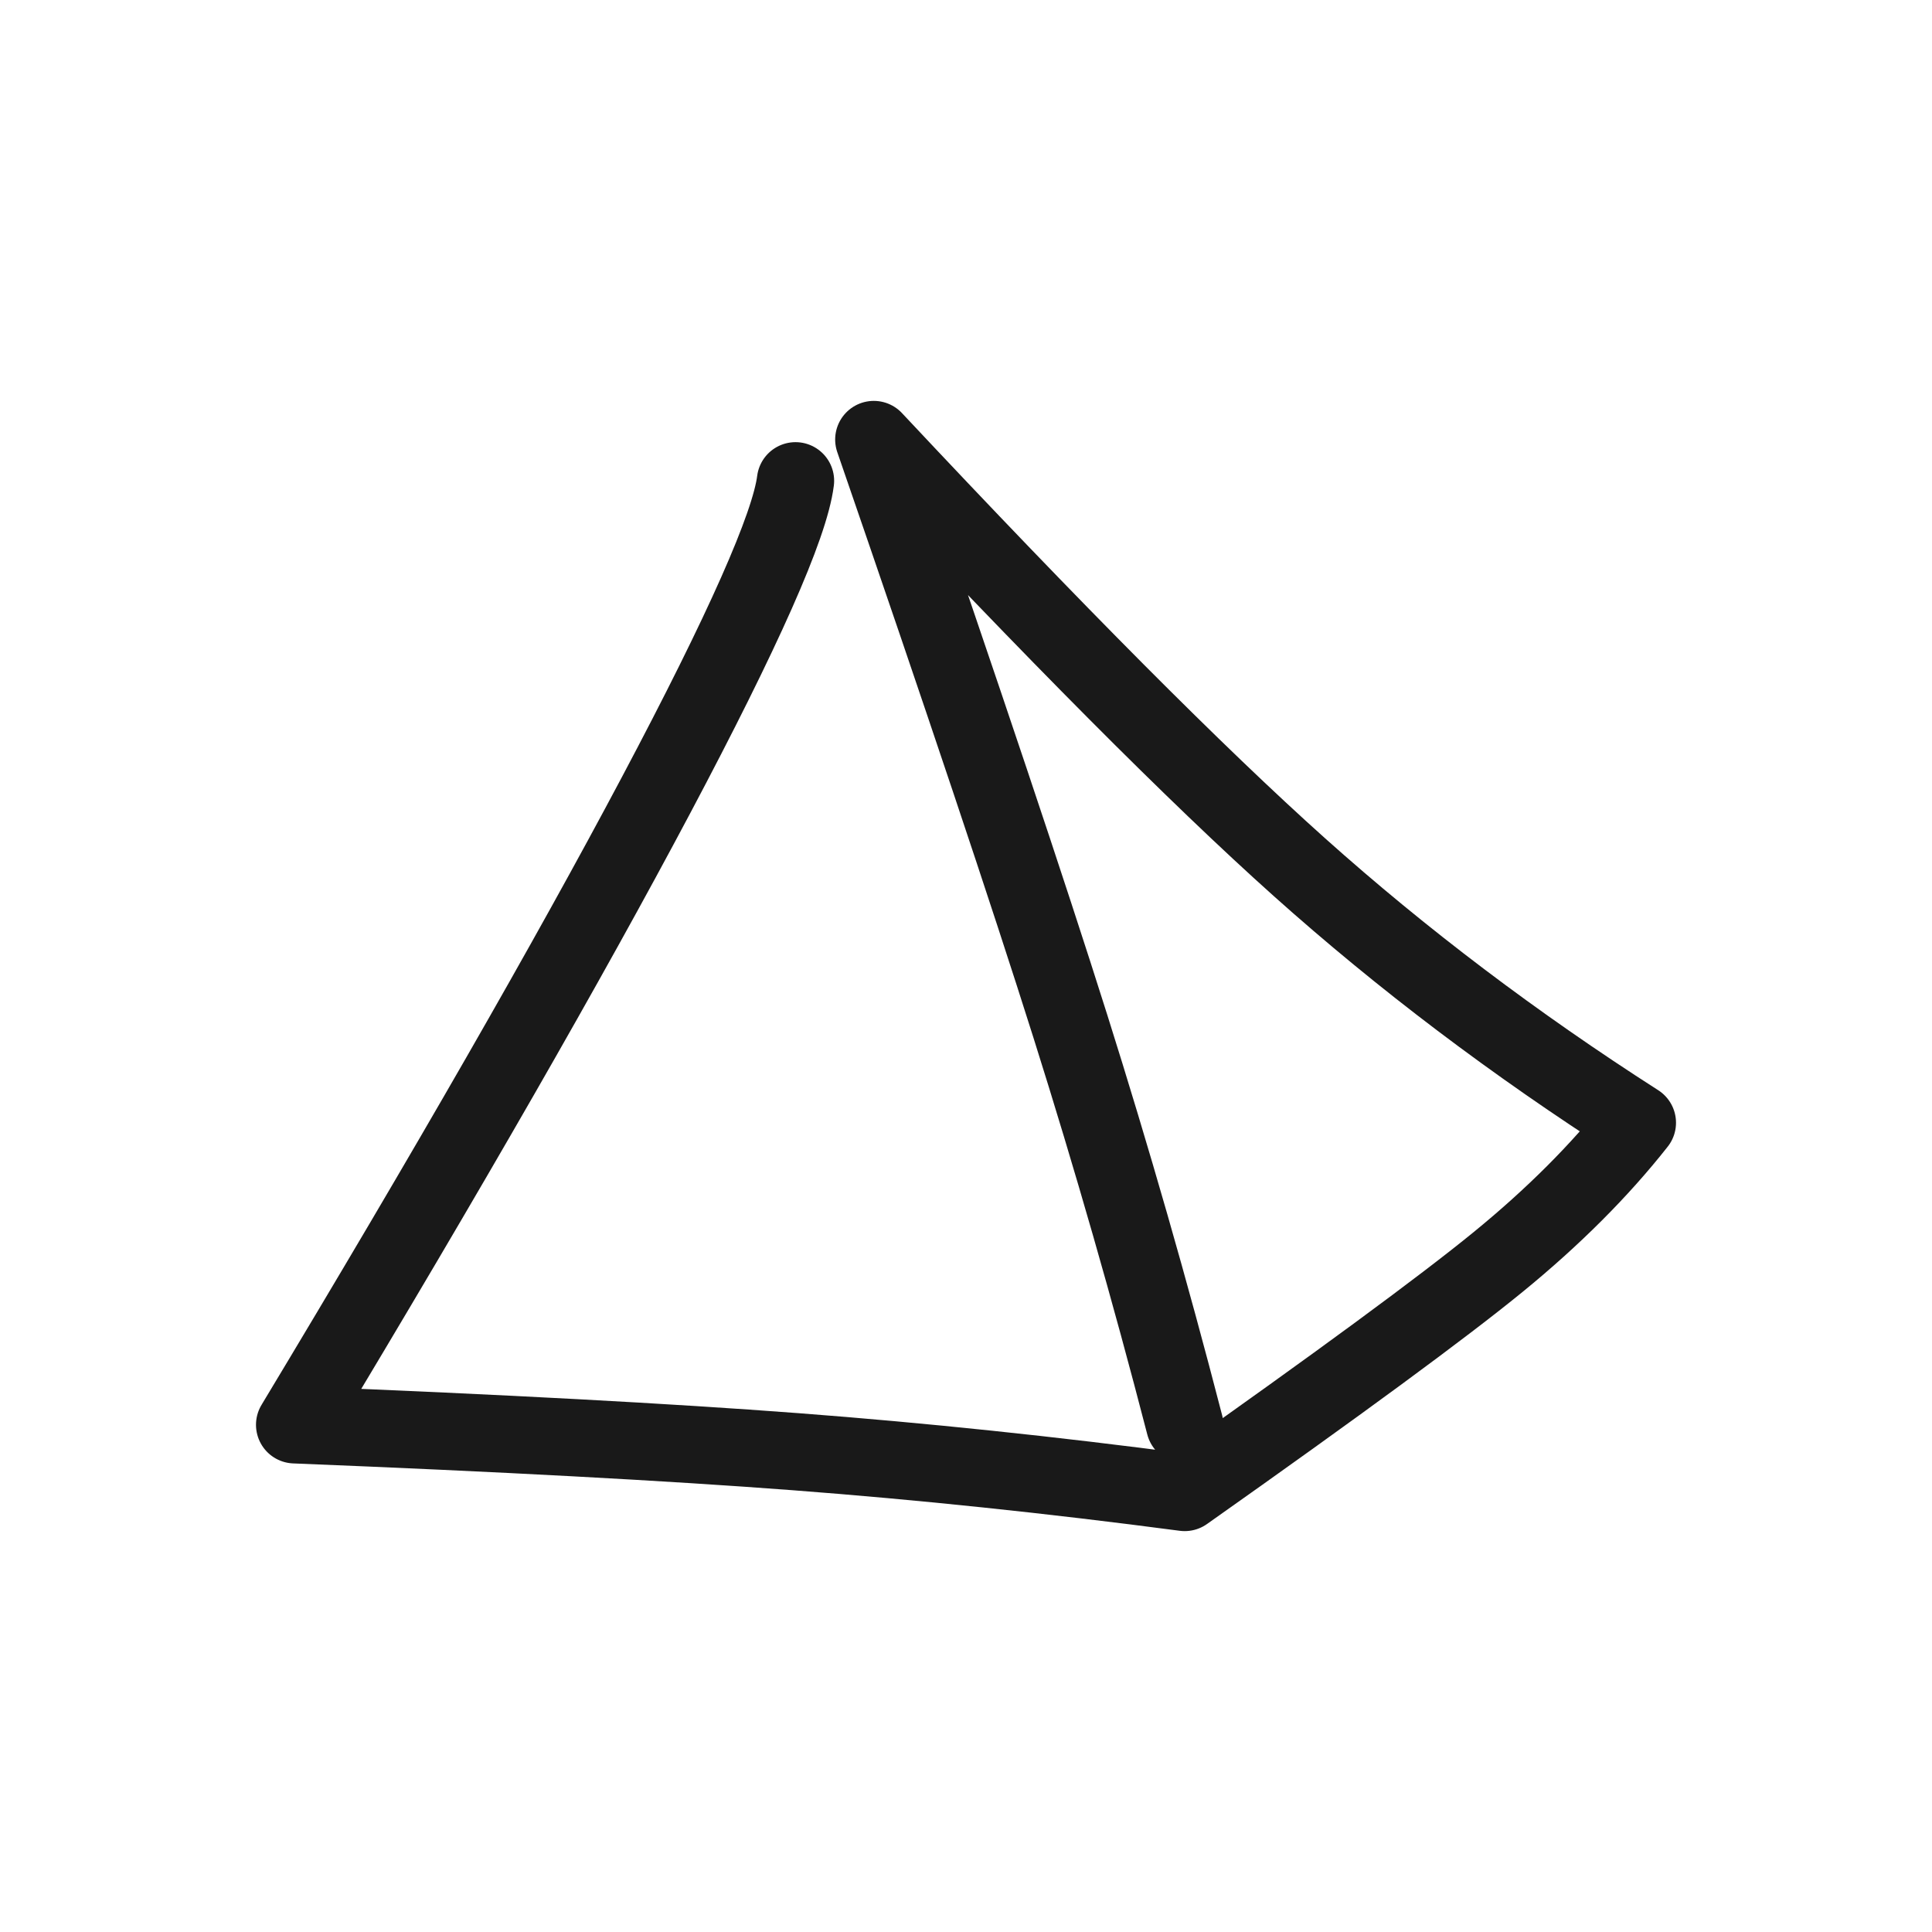 <?xml version="1.0" encoding="utf-8"?>
<svg width="800px" height="800px" viewBox="0 0 400 400" fill="none" xmlns="http://www.w3.org/2000/svg">
<path d="M164.7 99.544C163.534 108.855 153.904 130.56 135.812 164.659C117.719 198.759 92.782 242.203 61 294.99C104.003 296.715 138.57 298.571 164.7 300.558C190.83 302.544 217.69 305.358 245.279 309C277.109 286.526 298.738 270.622 310.166 261.288C321.595 251.953 331.206 242.341 339 232.451C313.598 216.186 290.271 198.545 269.018 179.53C247.766 160.514 218.397 131.004 180.911 91C199.395 144.587 212.956 185.067 221.594 212.441C230.232 239.816 238.127 267.332 245.279 294.99" stroke="#000000" stroke-opacity="0.9" stroke-width="16" stroke-linecap="round" stroke-linejoin="round"/>
</svg>